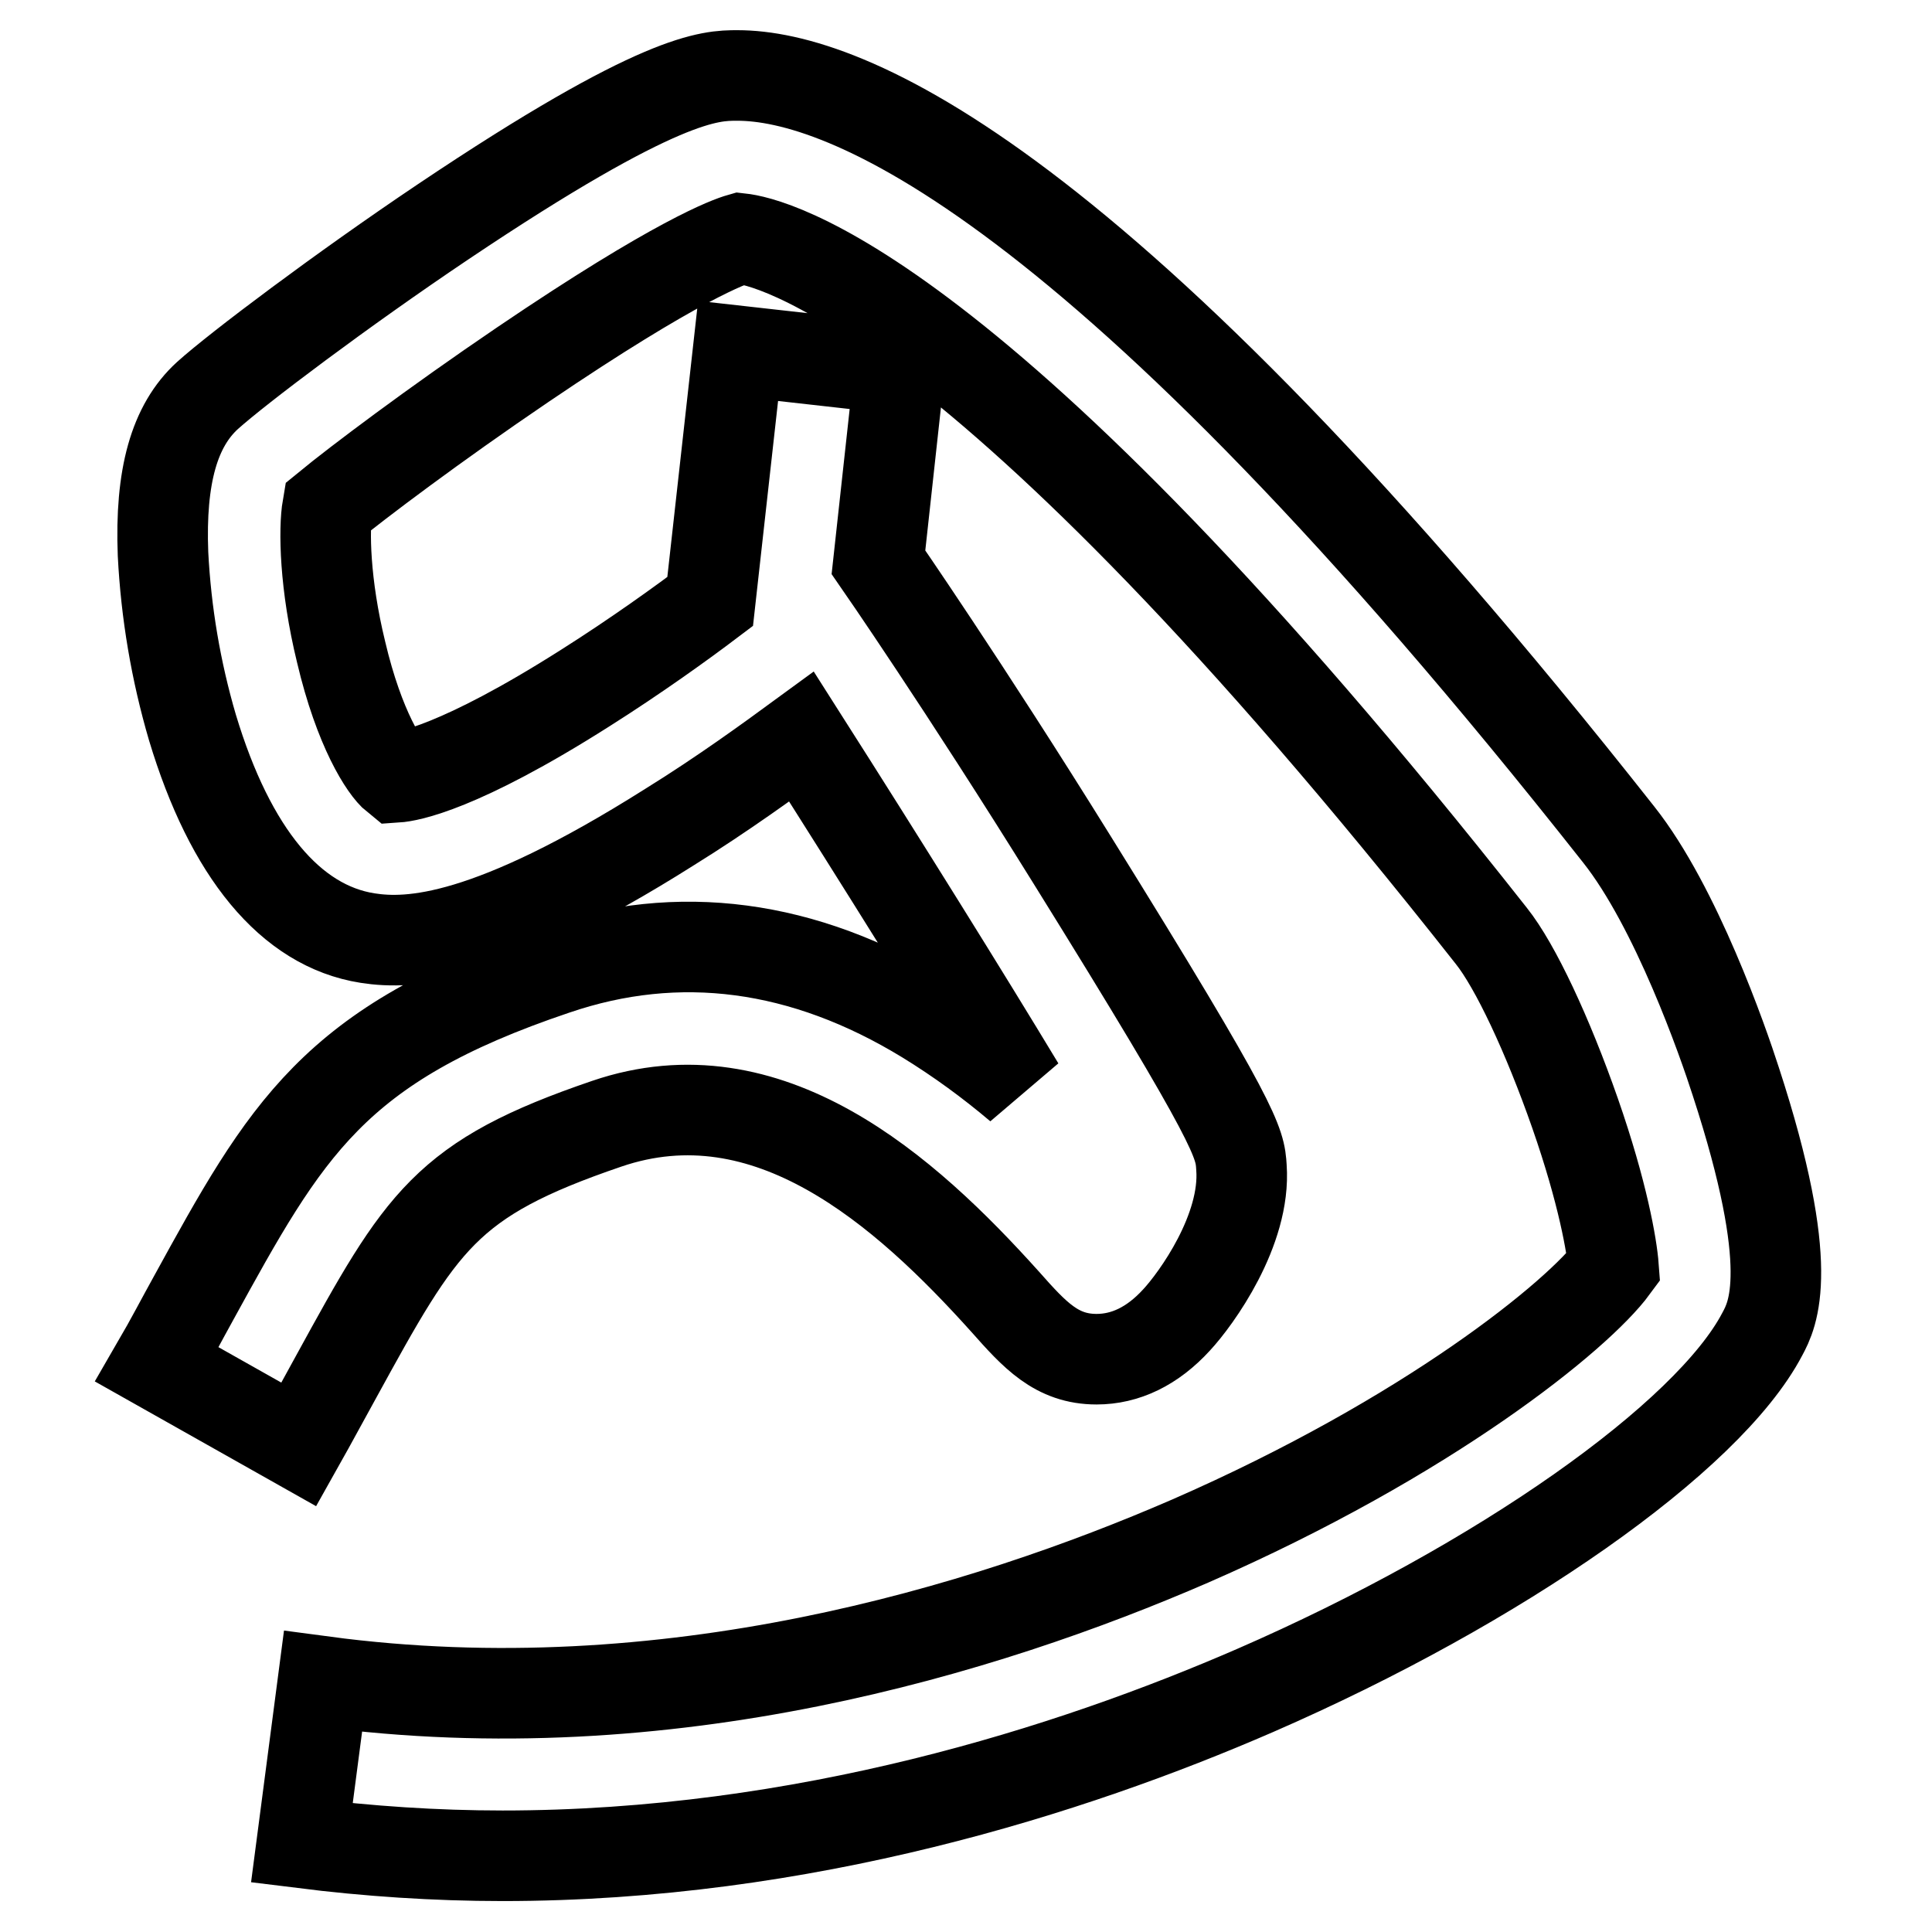 <?xml version="1.0" encoding="utf-8"?>
<!-- Svg Vector Icons : http://www.onlinewebfonts.com/icon -->
<!DOCTYPE svg PUBLIC "-//W3C//DTD SVG 1.1//EN" "http://www.w3.org/Graphics/SVG/1.1/DTD/svg11.dtd">
<svg version="1.1" xmlns="http://www.w3.org/2000/svg" xmlns:xlink="http://www.w3.org/1999/xlink" x="0px" y="0px" viewBox="0 0 256 256" enable-background="new 0 0 256 256" xml:space="preserve">
<g> <path stroke-width="12" fill-opacity="0" stroke="#000000"  d="M233.5,176.8c-7.2,13.7-34.8,33.1-67.2,47.2c-24.4,10.6-59.8,21.9-99.7,21.9c-8.9,0-17.8-0.6-26.6-1.7 l2.8-21.4c45.7,6.1,87.7-6.8,114.9-18.6c31.6-13.8,51.4-29.9,56.1-36.3c-0.2-2.7-1.4-9.8-5.1-20.4c-3.6-10.3-7.9-19.5-11.1-23.5 c-68.2-86.6-95.9-92-99.5-92.4c-1.4,0.4-8.3,2.8-28.8,16.7c-11.8,8-22,15.7-25.9,18.9c-0.5,2.9-0.4,10.2,1.8,19.2 c2.4,10.2,5.8,15.4,7.3,16.6c1.5-0.1,8.3-1.2,25-11.8c6.8-4.3,12.9-8.7,16.6-11.5l3.7-33.2l21.4,2.4l-2.8,25.6 c0,0,11.3,16.3,25.7,39.5c22,35.4,22.2,37.4,22.4,40.7c0.6,8.3-6,17.4-8.6,20.2c-3.2,3.5-6.8,5.2-10.6,5.2c-5.3,0-8.2-3.2-12.1-7.6 c-13.3-14.8-31.4-30.9-52.8-23.6c-21.4,7.3-24.5,12.8-35.9,33.6c-1.5,2.7-3.1,5.7-4.9,8.9l-18.8-10.6c1.8-3.1,3.3-6,4.8-8.7 c12.3-22.4,18.5-33.7,47.9-43.6c16.4-5.6,33-3.4,49.2,6.5c4.4,2.7,8.5,5.7,12.4,9c-7.3-12.1-18.2-29.6-28.9-46.4 c-4.1,3-10.4,7.6-17.5,12c-23.9,15.1-34.3,15.6-40,14.7c-10.2-1.6-18.2-11.3-23.2-27.9c-2.2-7.5-3.5-15.2-3.9-23 c-0.4-10.3,1.5-17,5.9-21c4-3.6,17.8-14,31.2-23C87.6,10,94.1,10,97.7,10c14,0,47.8,13.1,116.8,100.6c7.6,9.6,13.8,27.4,15.5,32.7 C238.1,168.1,234.9,174.2,233.5,176.8z"/></g>
</svg>